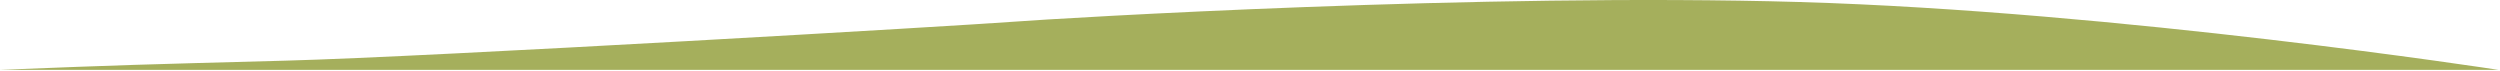 <svg width="1442" height="41" xmlns="http://www.w3.org/2000/svg" clip-rule="evenodd">
 <g>
  <title>background</title>
  <rect x="-1" y="-1" width="1444" height="43" id="canvas_background" fill="none"/>
 </g>

 <g>
  <title>Layer 1</title>
  <path d="m0,40.287l1441.02,0c0,0 -219.232,-33.764 -403.011,-39.122c-182.459,-5.321 -424.529,9.185 -454.246,11.421c-29.716,2.235 -332.931,20.091 -419.07,22.4c-86.527,2.319 -91.525,2.409 -164.692,5.301l-0.001,0z" fill="#a5af5c" id="svg_1"/>
 </g>
</svg>
